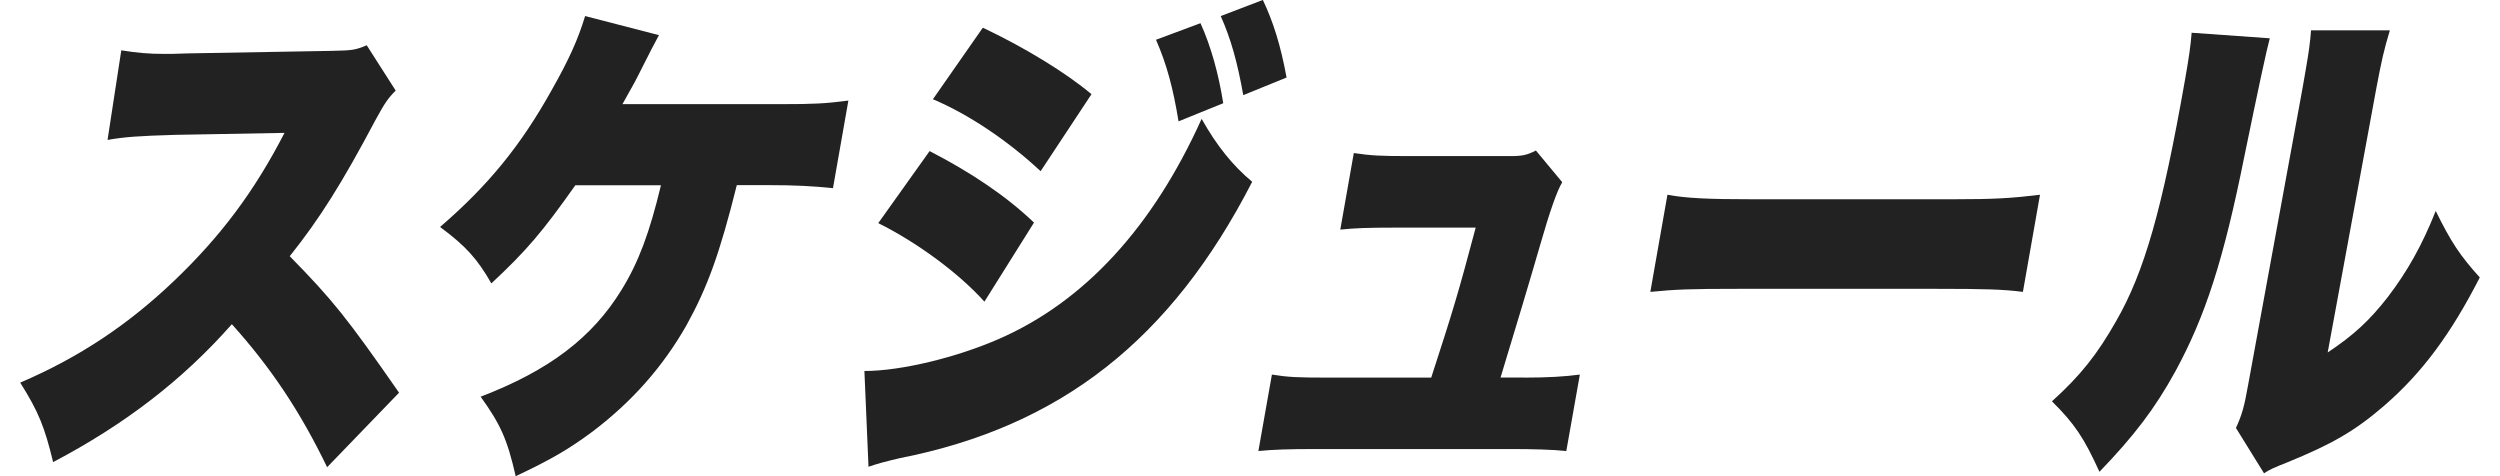 <svg width="105" height="20" viewBox="0 0 105 20" fill="none" xmlns="http://www.w3.org/2000/svg">
<g clip-path="url(#clip0_953_11587)">
<path d="M13.738 19.62C12.614 17.294 11.389 15.453 9.738 13.616C7.667 15.964 5.244 17.823 2.231 19.409C1.874 17.929 1.619 17.294 0.848 16.07C3.323 15.012 5.381 13.638 7.31 11.797C9.279 9.916 10.685 8.034 11.949 5.581L7.354 5.664C5.83 5.709 5.262 5.748 4.517 5.876L5.094 2.114C5.764 2.22 6.231 2.264 6.918 2.264C7.059 2.264 7.394 2.264 7.909 2.242L13.953 2.136C14.786 2.114 14.892 2.114 15.403 1.902L16.619 3.805C16.297 4.123 16.156 4.334 15.764 5.052C14.363 7.695 13.434 9.175 12.169 10.761C13.975 12.603 14.57 13.343 16.76 16.493L13.742 19.62H13.738Z" fill="#222222"/>
<path d="M30.945 7.78C30.227 10.656 29.712 12.07 28.835 13.656C27.839 15.409 26.54 16.872 24.896 18.119C23.901 18.859 23.139 19.304 21.659 20C21.302 18.436 21.02 17.824 20.187 16.661C23.059 15.559 24.87 14.185 26.104 12.176C26.822 11.013 27.284 9.766 27.76 7.78H24.165C22.778 9.744 22.112 10.528 20.637 11.903C20.059 10.89 19.575 10.339 18.482 9.533C20.496 7.797 21.866 6.128 23.183 3.762C23.901 2.493 24.28 1.647 24.575 0.674L27.676 1.476C27.438 1.921 27.337 2.11 27.007 2.766C26.676 3.423 26.681 3.423 26.143 4.374H32.822C34.161 4.374 34.659 4.352 35.632 4.224L34.985 7.903C34.17 7.819 33.438 7.775 32.205 7.775H30.954L30.945 7.78Z" fill="#222222"/>
<path d="M36.301 15.582C37.851 15.582 40.191 15.009 41.966 14.23C45.539 12.666 48.411 9.556 50.468 4.992C51.111 6.133 51.777 6.956 52.592 7.635C49.182 14.274 44.543 17.912 37.79 19.243C37.147 19.393 36.851 19.476 36.477 19.604L36.305 15.586L36.301 15.582ZM39.041 6.344C40.768 7.234 42.252 8.225 43.428 9.349L41.345 12.67C40.283 11.485 38.539 10.194 36.887 9.371L39.041 6.349V6.344ZM41.279 1.163C43.067 2.009 44.785 3.067 45.843 3.956L43.706 7.19C42.296 5.877 40.64 4.78 39.182 4.168L41.279 1.163ZM50.42 0.974C50.865 1.948 51.186 3.133 51.376 4.335L49.499 5.097C49.27 3.701 49.006 2.71 48.552 1.67L50.42 0.974ZM53.041 0C53.464 0.89 53.785 1.882 54.036 3.256L52.217 3.996C51.97 2.6 51.688 1.608 51.27 0.675L53.045 -0.004L53.041 0Z" fill="#222222"/>
<path d="M64.023 15.86C65.01 15.86 65.724 15.816 66.354 15.732L65.785 18.943C65.217 18.882 64.371 18.86 63.473 18.86H55.226C54.081 18.86 53.495 18.882 52.852 18.943L53.42 15.732C54.072 15.838 54.473 15.86 55.759 15.86H60.111C61.032 13.027 61.244 12.327 61.979 9.56H58.596C57.415 9.56 56.882 9.582 56.292 9.644L56.86 6.428C57.583 6.534 57.931 6.556 59.2 6.556H63.464C63.922 6.556 64.142 6.512 64.508 6.322L65.614 7.653C65.399 8.005 65.094 8.871 64.697 10.252C64.288 11.67 63.605 13.952 63.023 15.855H64.028L64.023 15.86Z" fill="#222222"/>
<path d="M70.032 8.18C70.834 8.329 71.777 8.369 73.61 8.369H82.032C83.795 8.369 84.473 8.325 85.68 8.18L84.962 12.259C84.134 12.153 83.363 12.131 81.354 12.131H72.966C70.993 12.131 70.407 12.153 69.314 12.259L70.032 8.18Z" fill="#222222"/>
<path d="M95.331 1.609C95.199 2.087 94.847 3.723 94.274 6.516C93.389 10.935 92.622 13.283 91.371 15.587C90.512 17.151 89.644 18.292 88.177 19.816C87.53 18.397 87.142 17.807 86.182 16.855C87.376 15.776 88.08 14.891 88.873 13.494C90.067 11.424 90.812 8.798 91.776 3.322C91.939 2.393 92.005 1.926 92.049 1.375L95.336 1.609H95.331ZM100.375 1.27C100.116 2.137 100.041 2.477 99.803 3.723L97.763 14.803C98.842 14.085 99.512 13.472 100.287 12.477C101.111 11.397 101.728 10.3 102.301 8.86C102.948 10.173 103.309 10.719 104.151 11.653C102.939 14.023 101.737 15.648 100.155 17.023C98.909 18.102 97.948 18.653 96.032 19.433C95.503 19.644 95.349 19.706 95.089 19.878L93.909 17.974C94.164 17.424 94.261 17.067 94.415 16.199L96.71 3.684L96.842 2.922C96.961 2.243 97.028 1.781 97.063 1.274H100.375V1.27Z" fill="#222222"/>
</g>
<defs>
<clipPath id="clip0_953_11587">
<rect width="103.295" height="20" fill="white" transform="translate(0.852)"/>
</clipPath>
</defs>
</svg>
